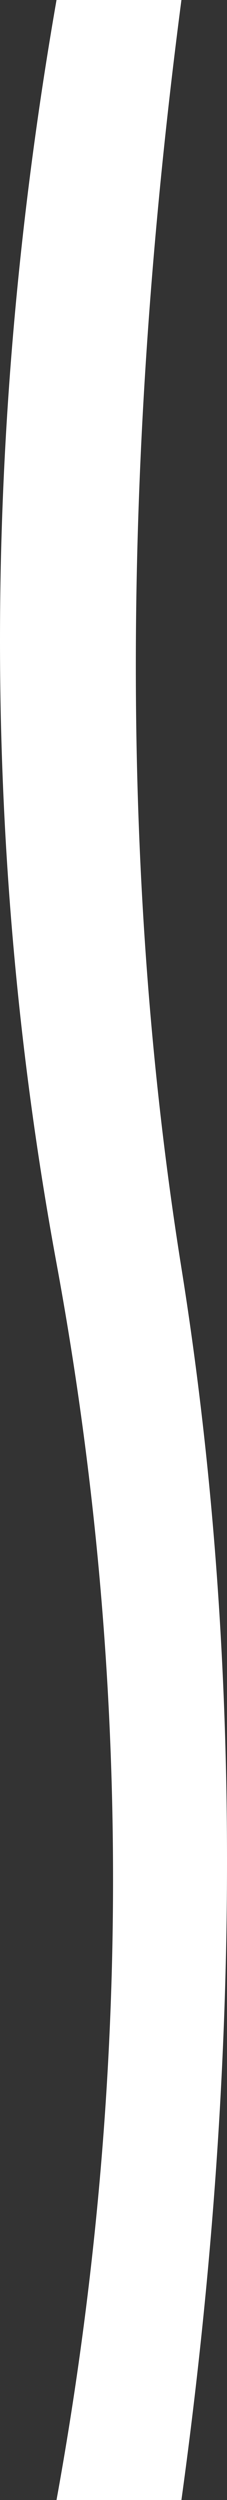 <svg xmlns="http://www.w3.org/2000/svg" width="50" height="550" viewBox="0 0 50 550">
    <rect x="0" y="0" width="50" height="550" fill="#333333" stroke="none"/>
    <g fill="none" fill-rule="evenodd">
        <g fill="#FFF">
            <g>
                <g>
                    <path d="M12.45 0h27.51c-13.389 102.297-13.389 195.285 0 278.965 13.387 83.679 13.387 174.024 0 271.035H12.45c16.6-91.376 16.6-182.066 0-272.07-16.6-90.004-16.6-182.647 0-277.93z" transform="translate(-695 -3590) translate(0 900) translate(695 2690)"/>
                </g>
            </g>
        </g>
    </g>
</svg>
